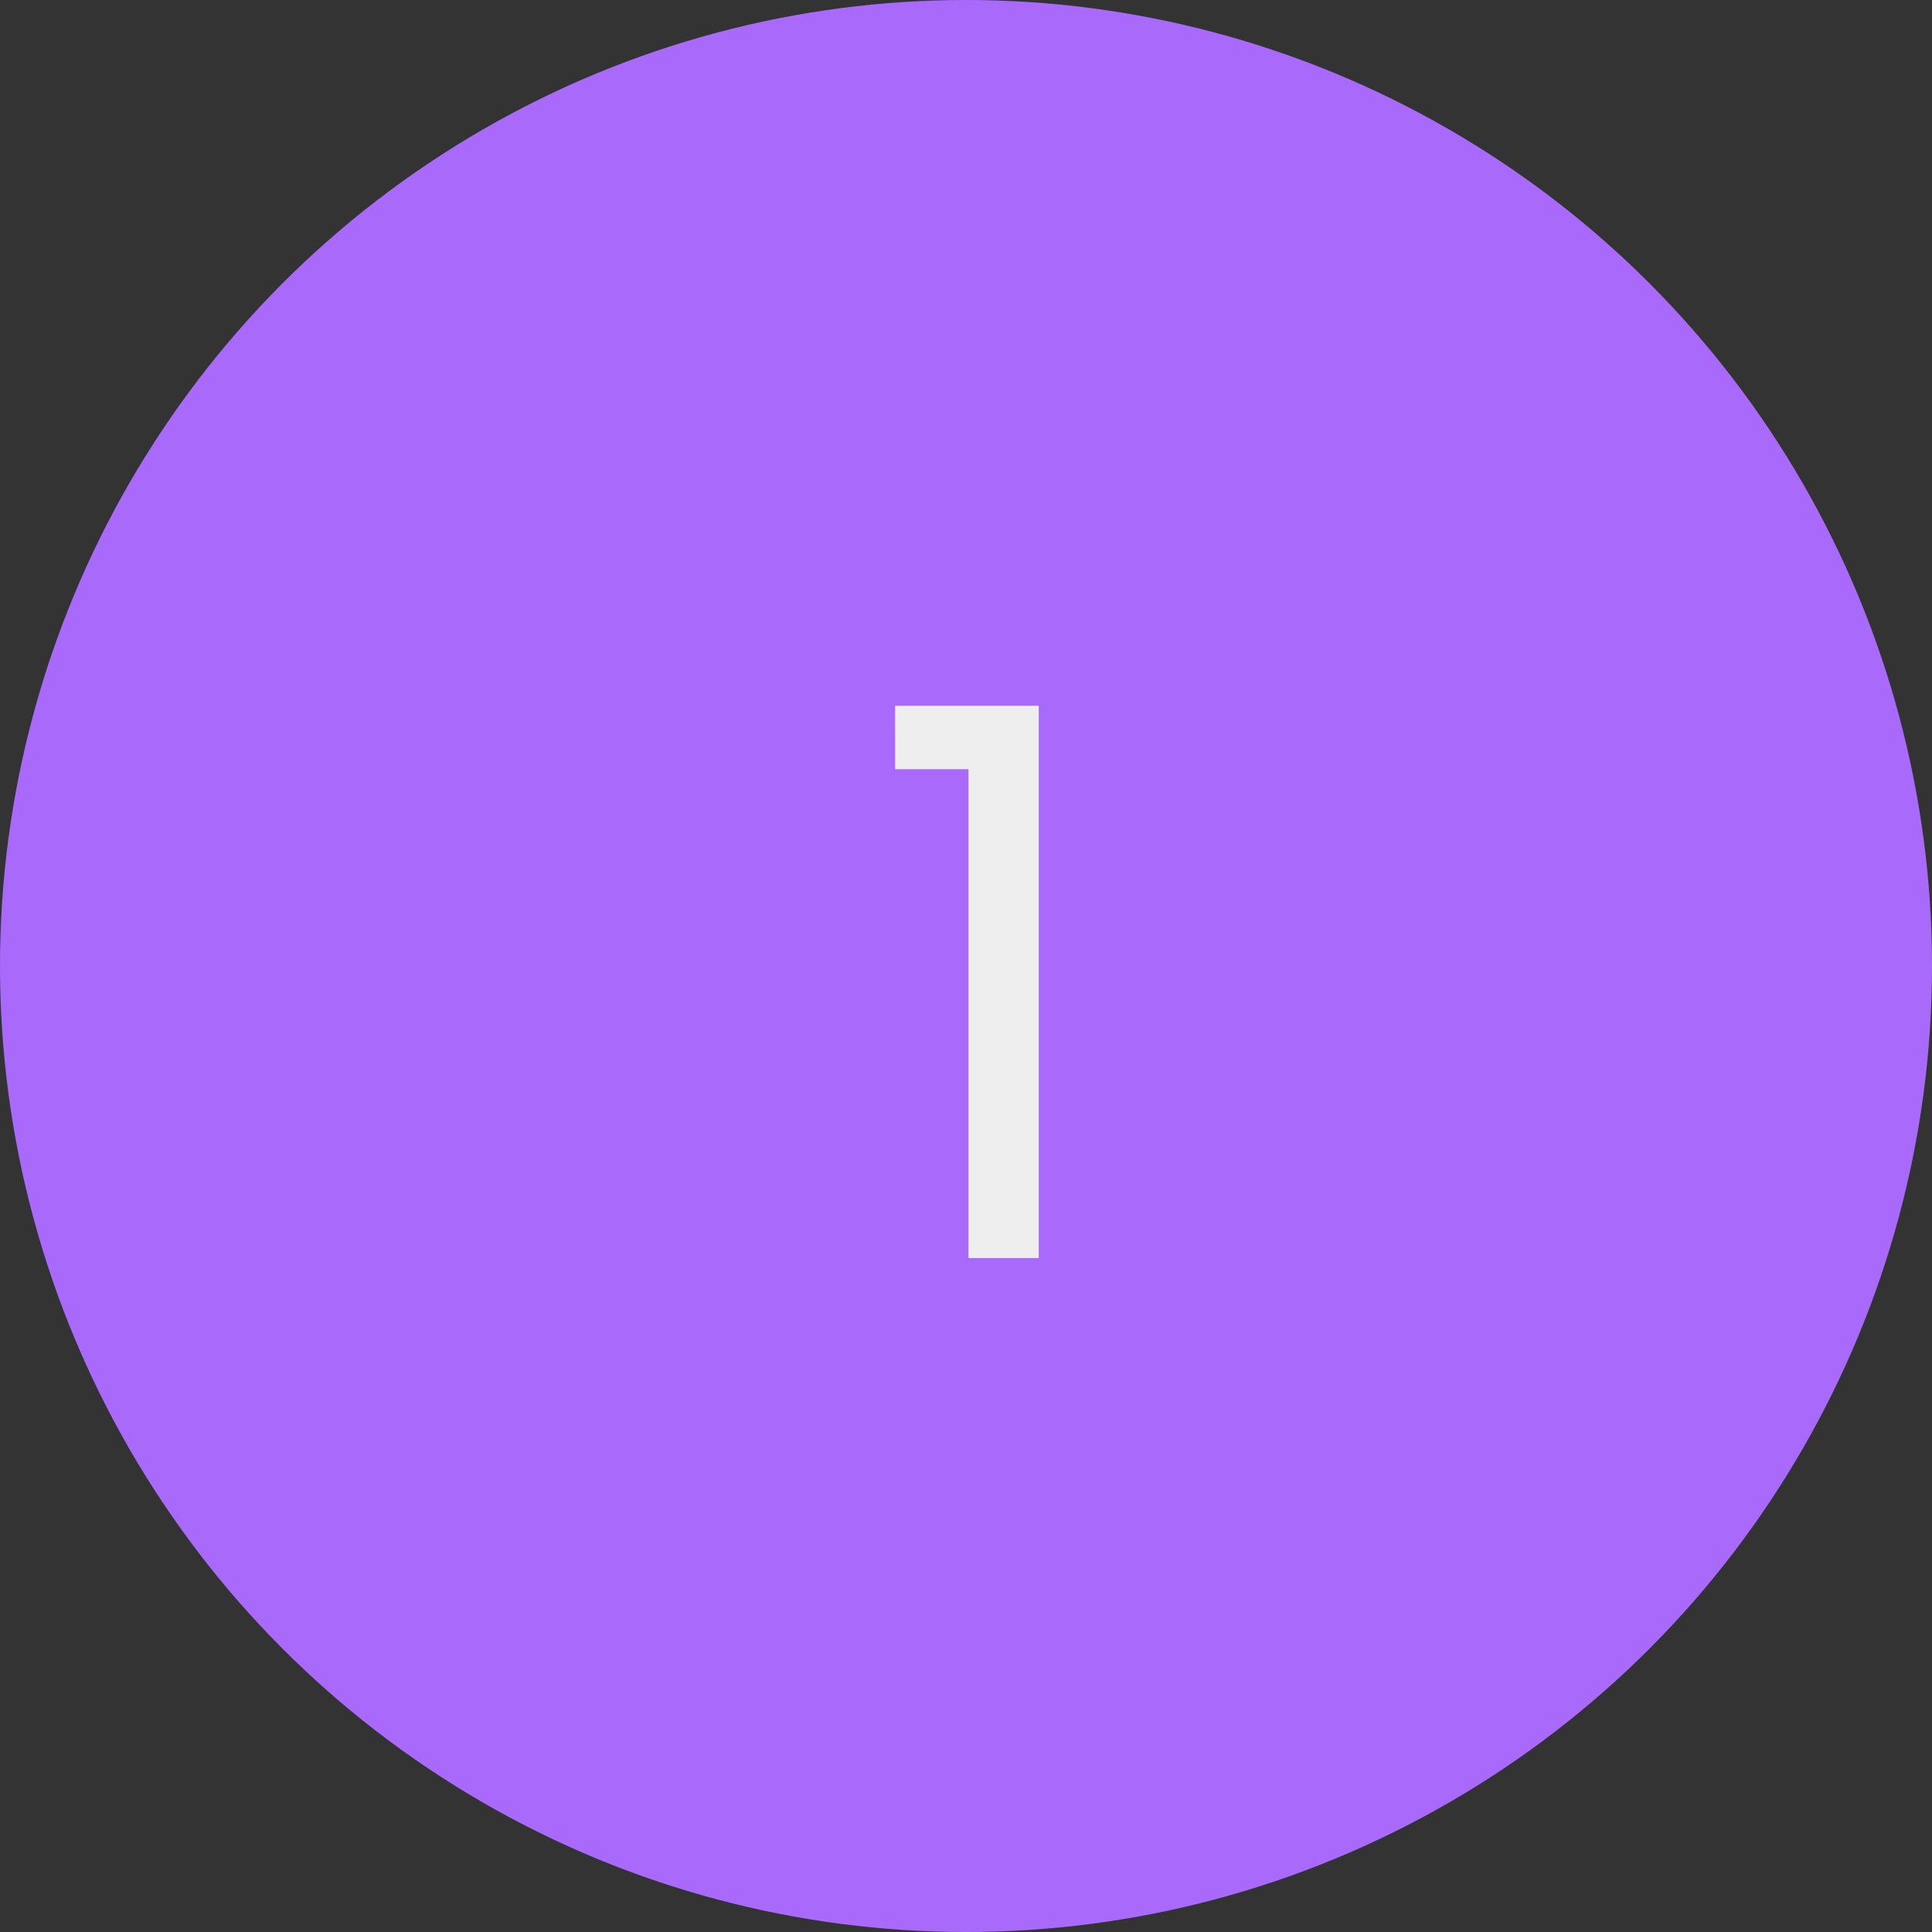 <svg width="43" height="43" viewBox="0 0 43 43" fill="none" xmlns="http://www.w3.org/2000/svg">
<rect x="0" y="0" width="43" height="43" fill="#333333" stroke="none"/>
<g clip-path="url(#clip0_1846_5739)">
<circle cx="21.5" cy="21.5" r="21.5" fill="#A96AFC"/>
<path d="M19.923 17.12V15.709H23.119V28H21.555V17.12H19.923Z" fill="#EEEEEE"/>
</g>
<defs>
<clipPath id="clip0_1846_5739">
<rect width="43" height="43" fill="white"/>
</clipPath>
</defs>
</svg>
